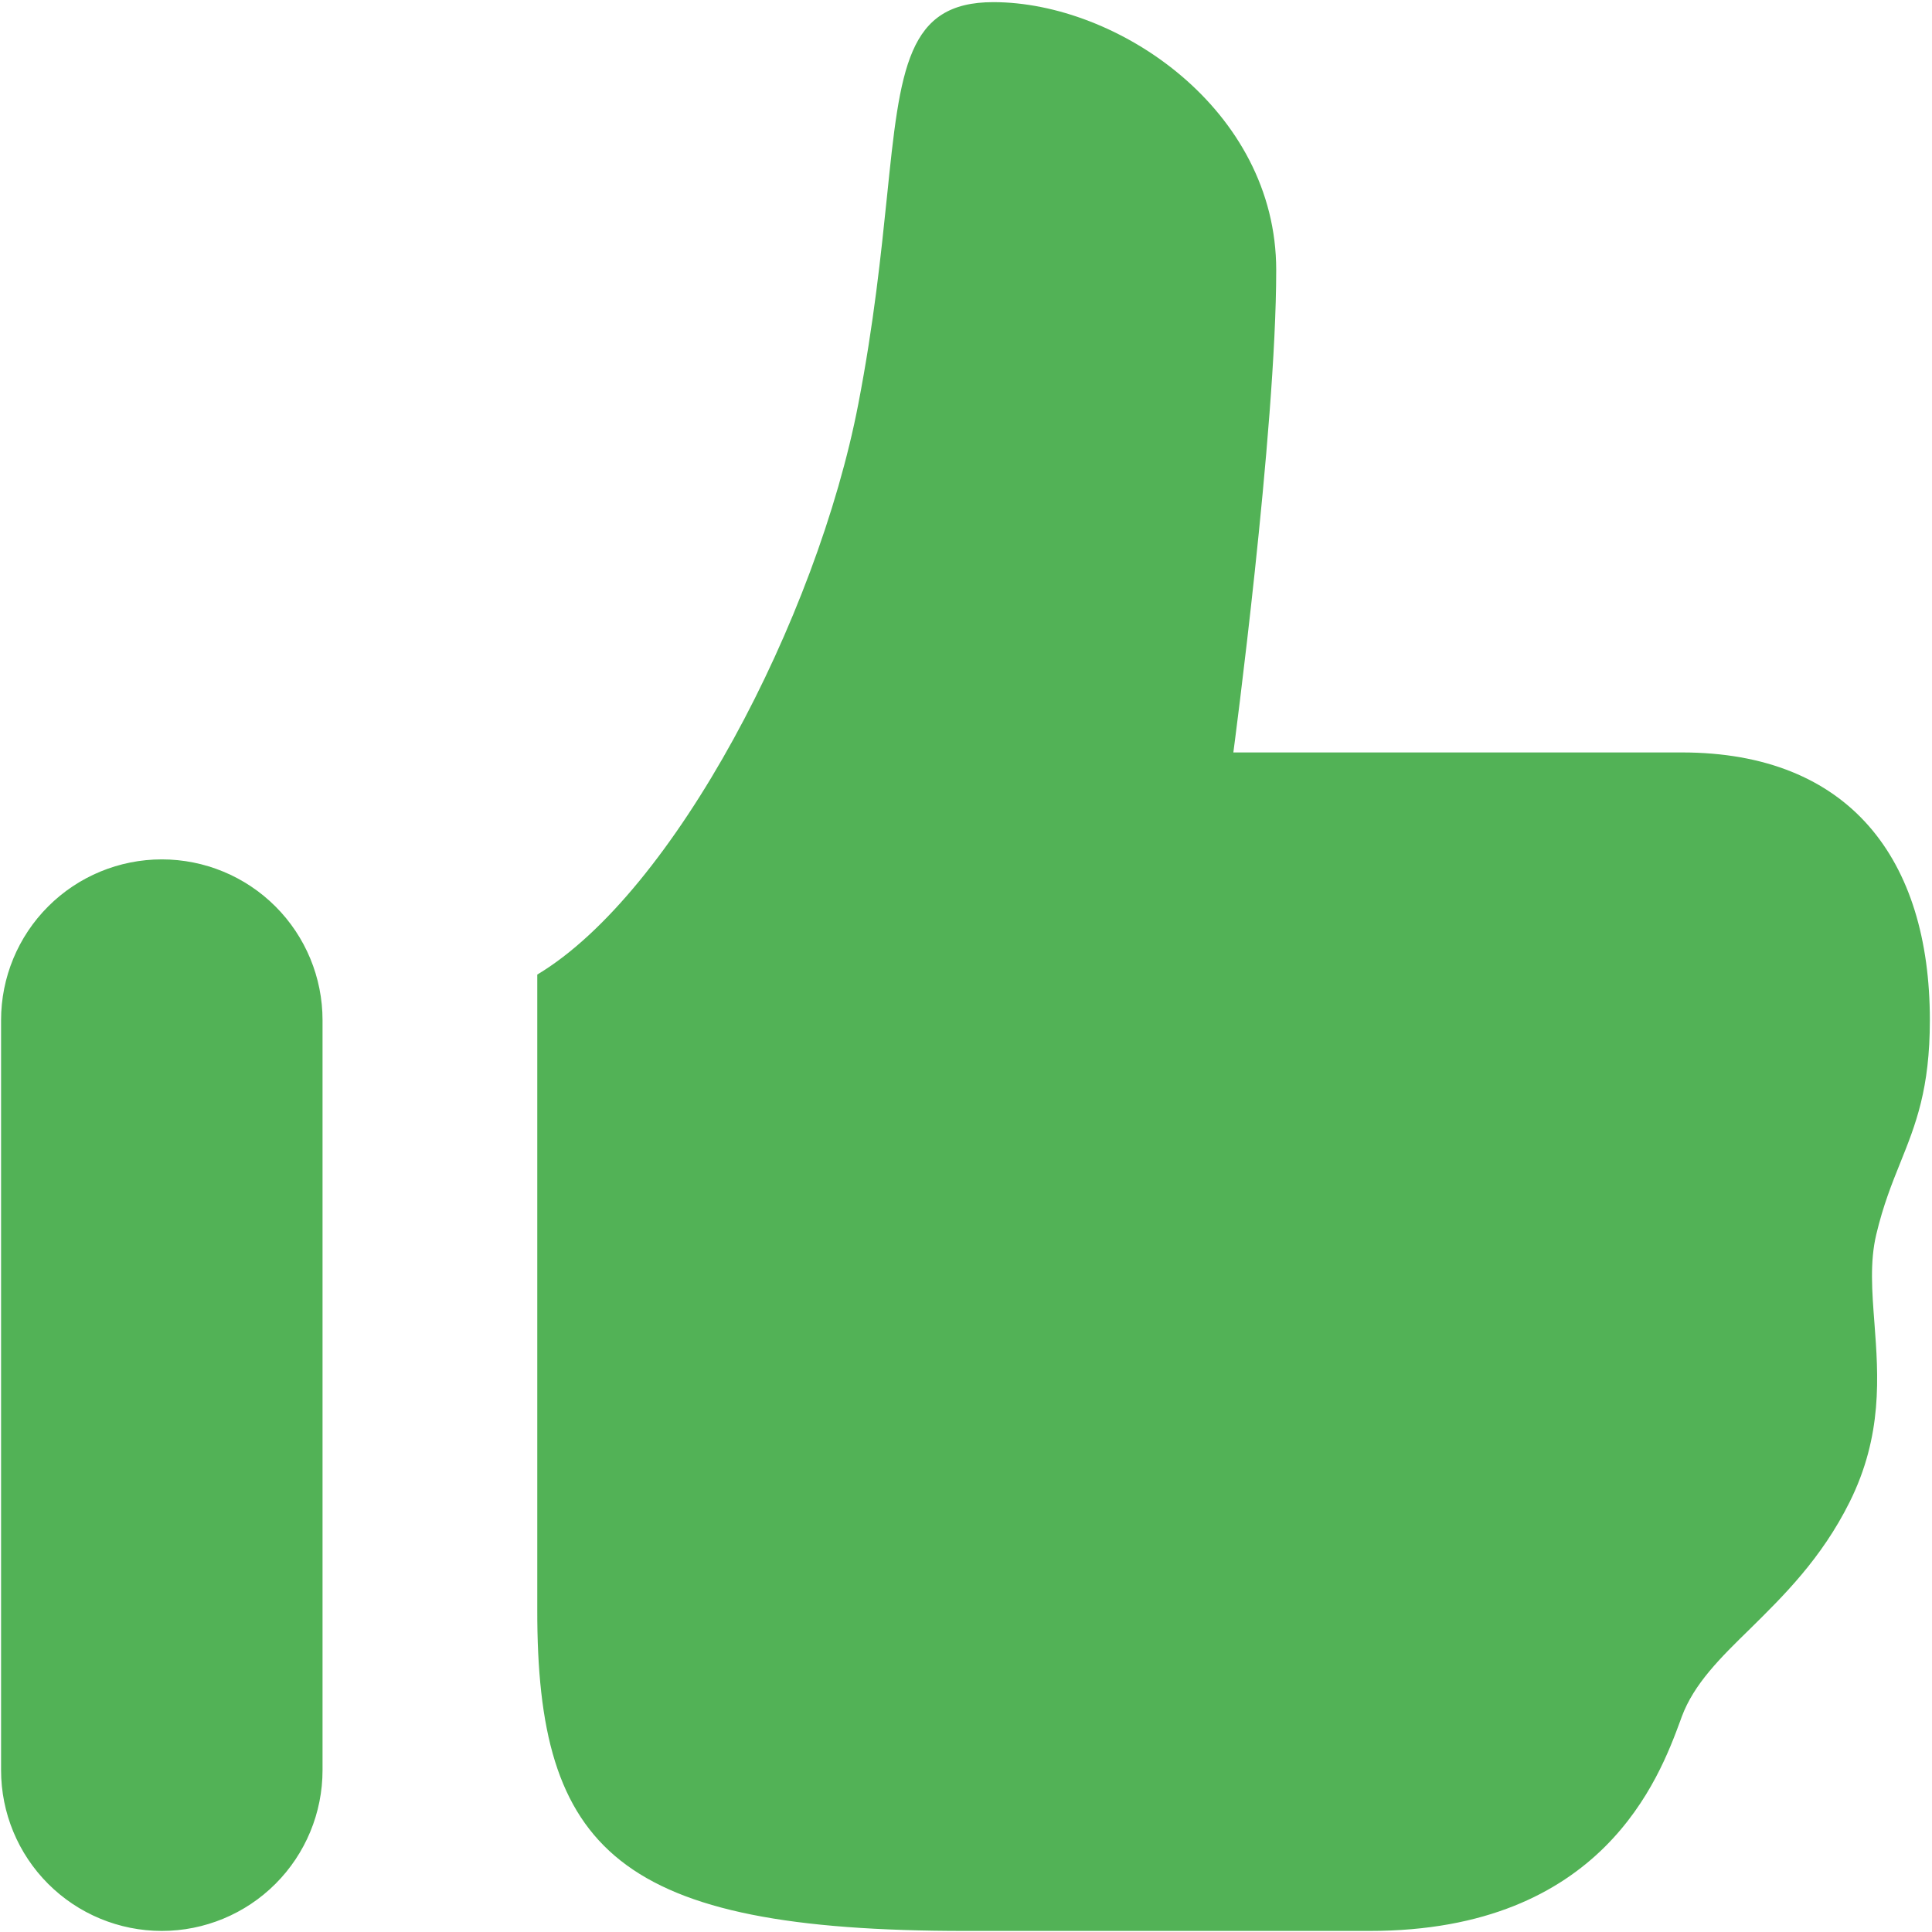 <svg width="601" height="601" viewBox="0 0 601 601" fill="none" xmlns="http://www.w3.org/2000/svg">
<path fill-rule="evenodd" clip-rule="evenodd" d="M397 84C397 34 347.6 0.667 309 0.667C282.133 0.667 280.033 21.067 275.9 61.333C274.067 79 271.867 100.467 267 125.667C254.133 192.4 209.667 277.667 167.133 303.167V500.667C167 575.667 192 600.667 300.333 600.667H426.1C498.633 600.667 516.2 552.9 522.733 535.2L523.167 534C526.967 523.8 535.1 515.767 544.433 506.667C554.767 496.467 566.567 484.9 575.333 467.333C585.7 446.567 584.333 428.1 583.1 411.667C582.333 401.7 581.633 392.5 583.667 384C585.8 375 588.533 368.167 591.167 361.633C595.933 349.767 600.333 338.767 600.333 317.333C600.333 267.333 575.4 234.067 523.167 234.067H383.667C383.667 234.067 397 134 397 84ZM50.333 267.333C37.072 267.333 24.355 272.601 14.978 281.978C5.601 291.355 0.333 304.073 0.333 317.333V550.667C0.333 563.927 5.601 576.645 14.978 586.022C24.355 595.399 37.072 600.667 50.333 600.667C63.594 600.667 76.312 595.399 85.689 586.022C95.066 576.645 100.333 563.927 100.333 550.667V317.333C100.333 304.073 95.066 291.355 85.689 281.978C76.312 272.601 63.594 267.333 50.333 267.333Z" fill="#52B256"/>
</svg>

